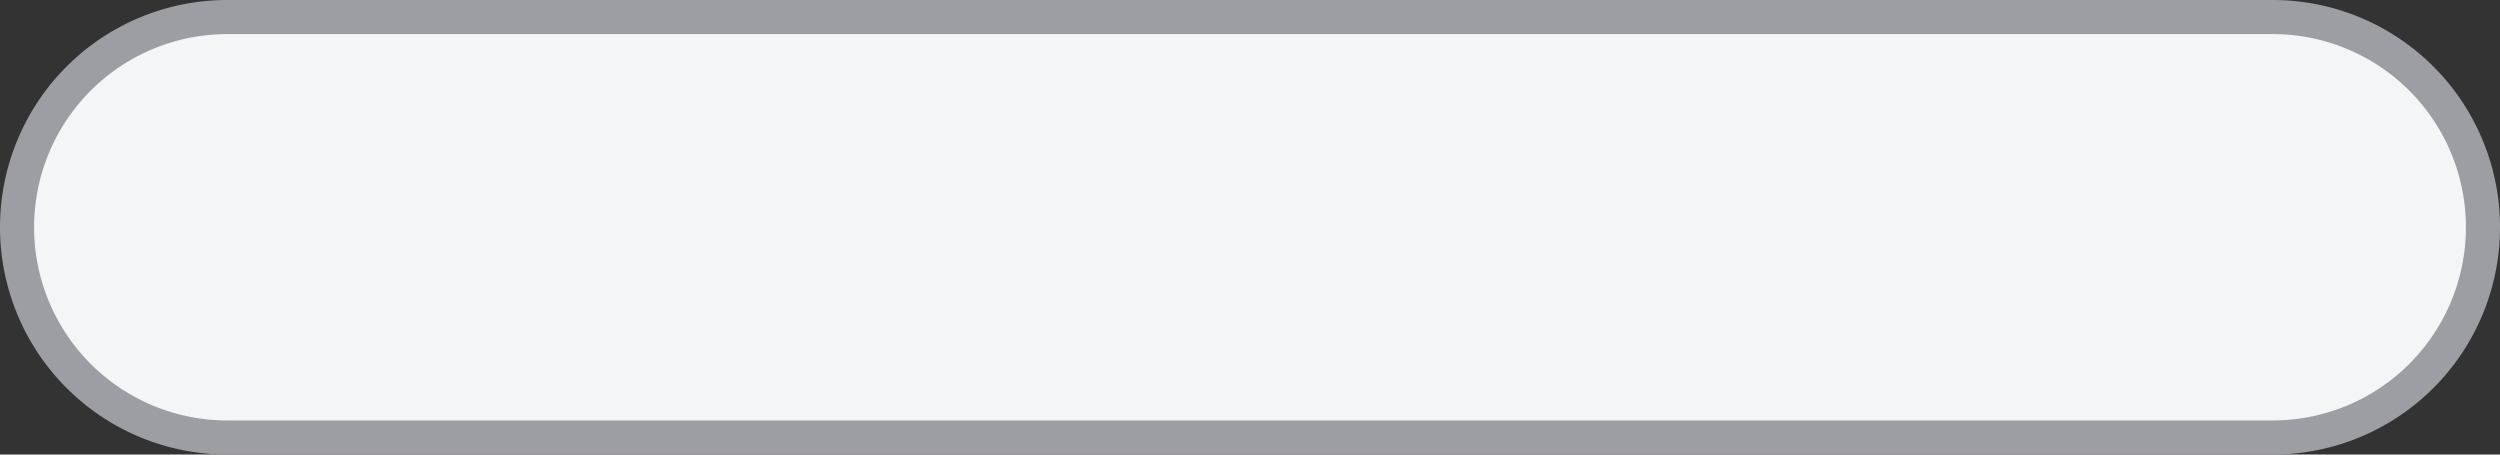 <svg xmlns="http://www.w3.org/2000/svg" width="44" height="8" viewBox="0 0 44 8"><rect x="0" y="0" width="44" height="8" fill="#333333" stroke="none"/><g transform="translate(-8 -11)"><path d="M12,18.7a3.7,3.7,0,1,1,0-7.4H48a3.7,3.7,0,1,1,0,7.4Z" fill="#f4f5f7"/><path d="M48,11.6a3.4,3.4,0,1,1,0,6.8H12a3.4,3.4,0,0,1,0-6.8H48m0-.6H12a4,4,0,0,0,0,8H48a4,4,0,0,0,0-8Z" fill="#9d9ea3"/></g></svg>